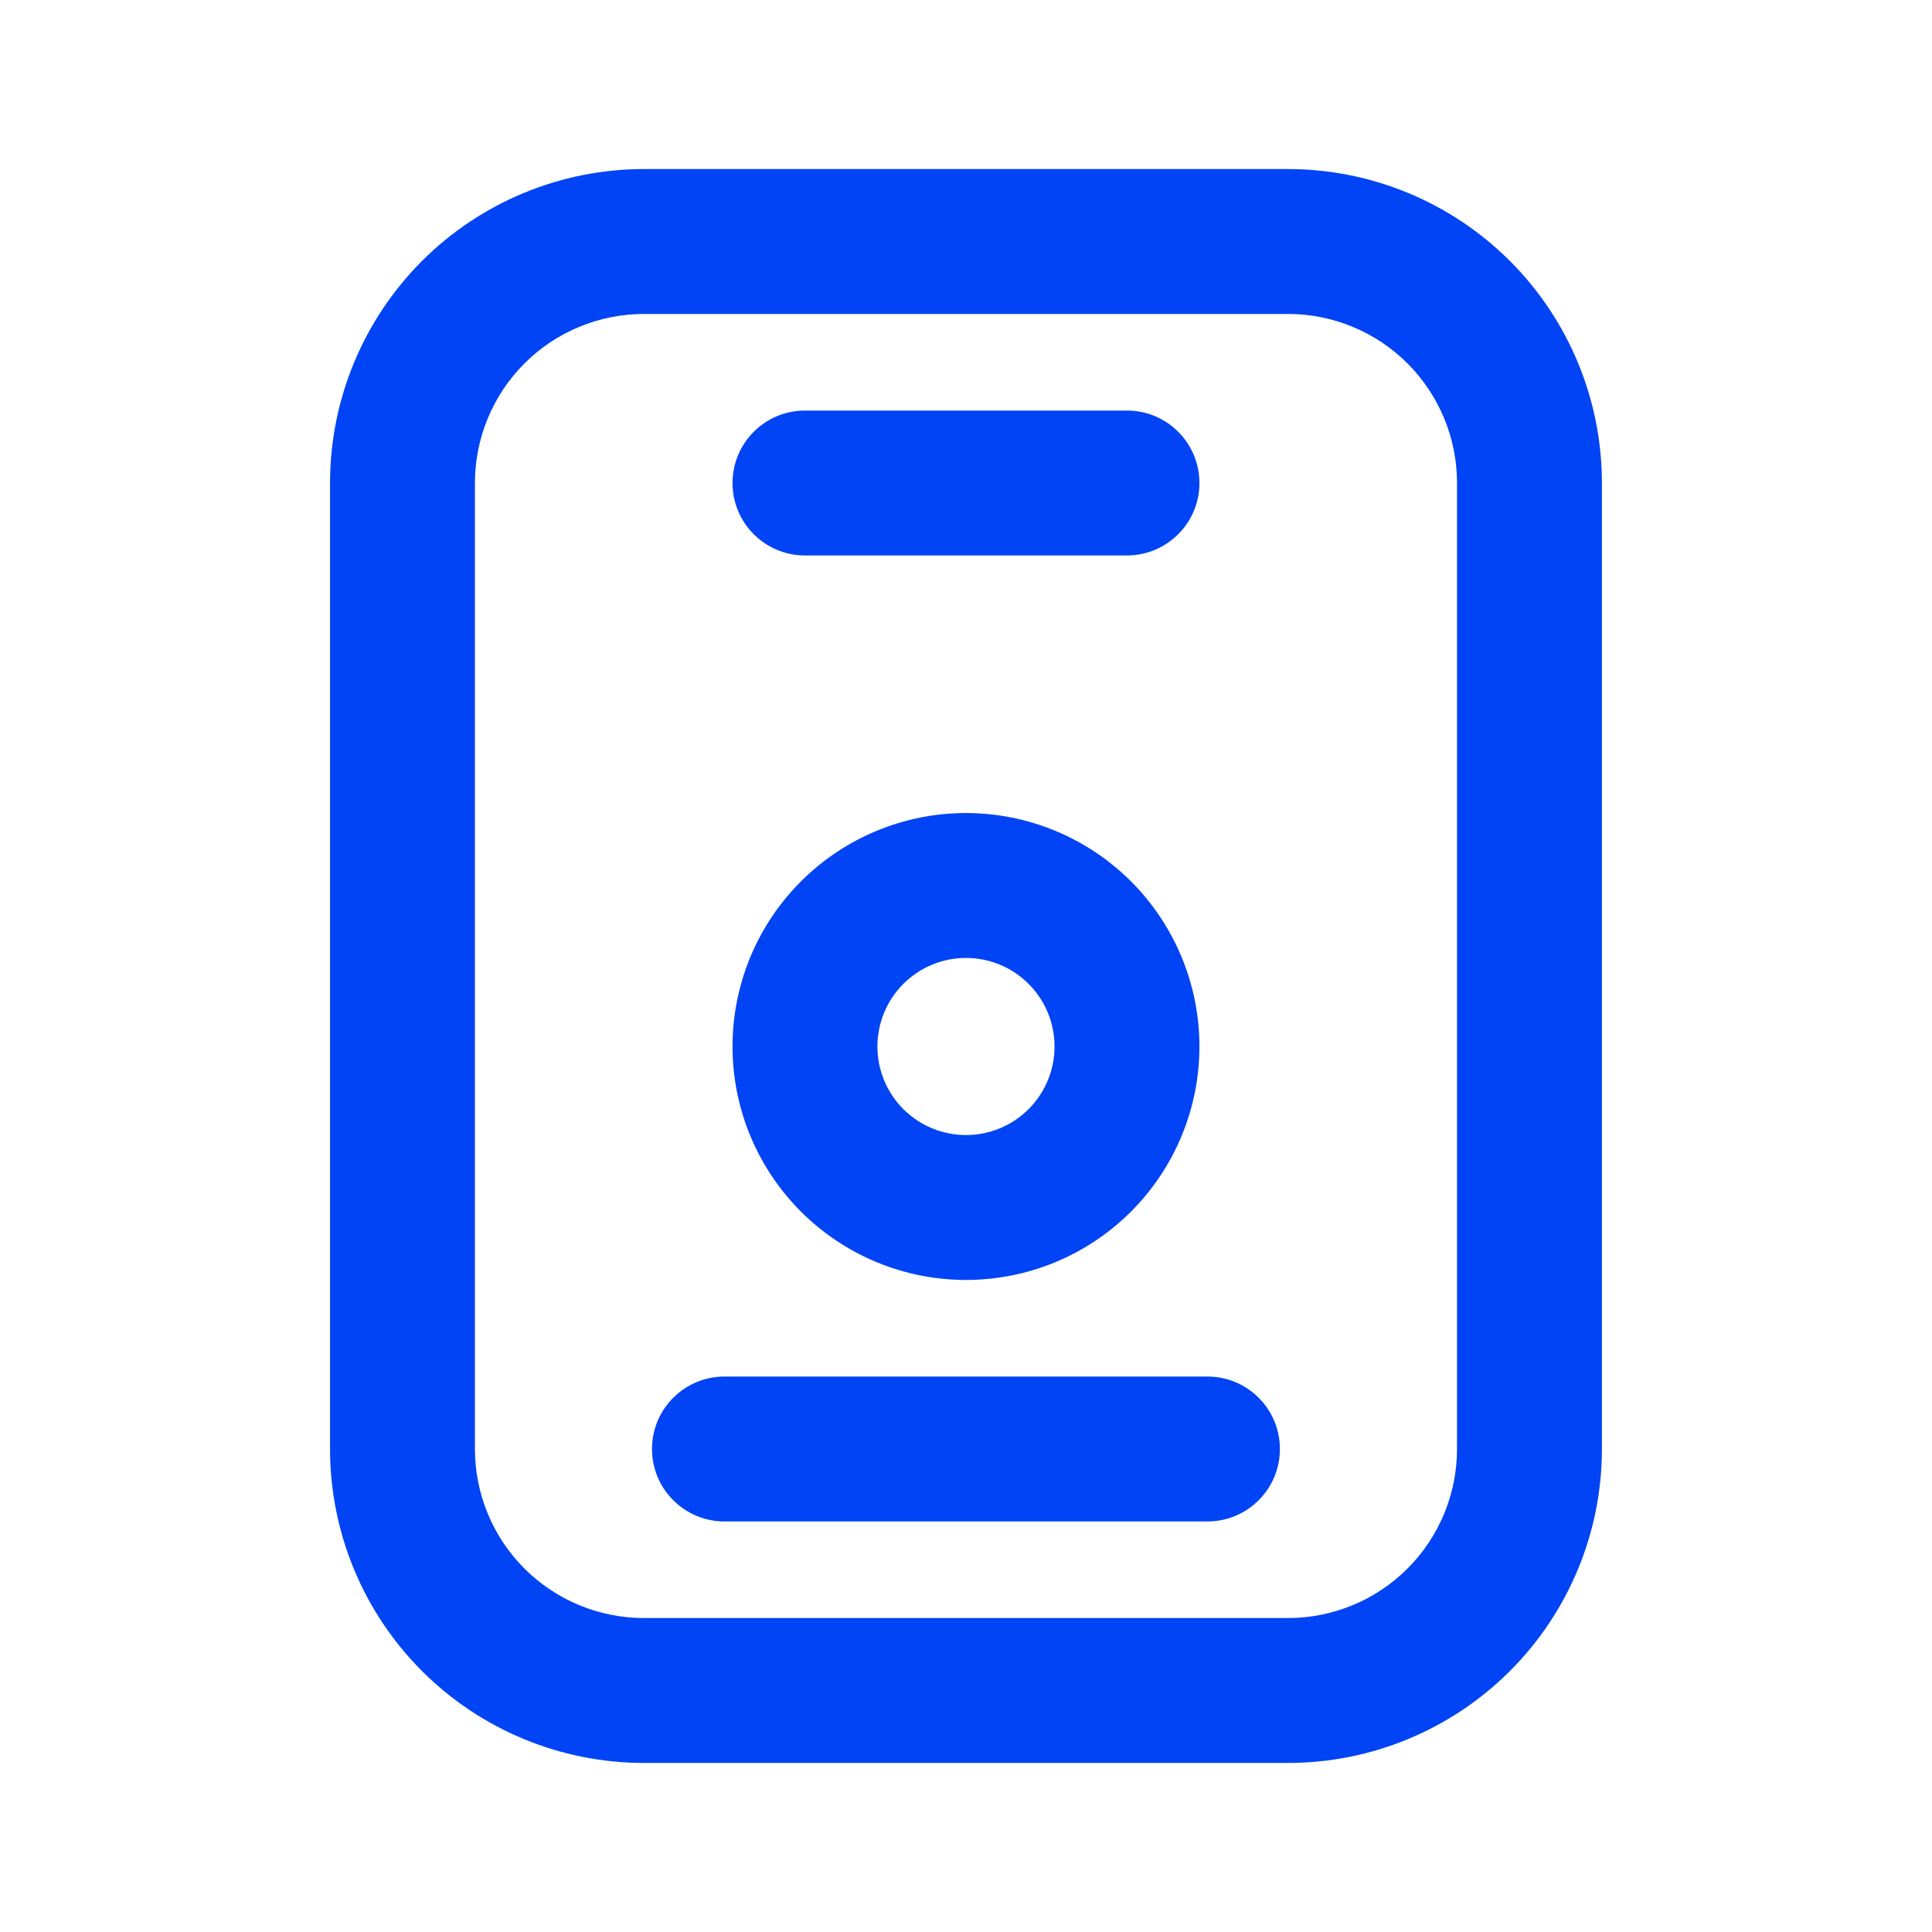 <svg width="40" height="40" viewBox="0 0 40 40" fill="none" xmlns="http://www.w3.org/2000/svg">
<path fill-rule="evenodd" clip-rule="evenodd" d="M10.858 7.525C11.514 6.869 12.404 6.5 13.333 6.5H26.666C27.594 6.5 28.485 6.869 29.141 7.525C29.797 8.181 30.166 9.072 30.166 10V30C30.166 30.928 29.797 31.819 29.141 32.475C28.485 33.131 27.594 33.5 26.666 33.5H13.333C12.404 33.5 11.514 33.131 10.858 32.475C10.201 31.819 9.833 30.928 9.833 30V10C9.833 9.072 10.201 8.181 10.858 7.525ZM13.333 3.5C11.609 3.5 9.955 4.185 8.736 5.404C7.518 6.623 6.833 8.276 6.833 10V30C6.833 31.724 7.518 33.377 8.736 34.596C9.955 35.815 11.609 36.5 13.333 36.5H26.666C28.39 36.5 30.043 35.815 31.262 34.596C32.481 33.377 33.166 31.724 33.166 30V10C33.166 8.276 32.481 6.623 31.262 5.404C30.043 4.185 28.39 3.5 26.666 3.5H13.333ZM19.999 16.833C18.718 16.833 17.488 17.343 16.582 18.249C15.675 19.155 15.166 20.385 15.166 21.667C15.166 22.948 15.675 24.178 16.582 25.084C17.488 25.991 18.718 26.5 19.999 26.5C21.281 26.5 22.511 25.991 23.417 25.084C24.323 24.178 24.833 22.948 24.833 21.667C24.833 20.385 24.323 19.155 23.417 18.249C22.511 17.343 21.281 16.833 19.999 16.833ZM18.703 20.37C19.047 20.026 19.513 19.833 19.999 19.833C20.486 19.833 20.952 20.026 21.296 20.37C21.64 20.714 21.833 21.18 21.833 21.667C21.833 22.153 21.64 22.619 21.296 22.963C20.952 23.307 20.486 23.5 19.999 23.5C19.513 23.5 19.047 23.307 18.703 22.963C18.359 22.619 18.166 22.153 18.166 21.667C18.166 21.18 18.359 20.714 18.703 20.37ZM15.166 10C15.166 9.172 15.838 8.5 16.666 8.5H23.333C24.161 8.5 24.833 9.172 24.833 10C24.833 10.828 24.161 11.5 23.333 11.5H16.666C15.838 11.5 15.166 10.828 15.166 10ZM14.999 28.5C14.171 28.5 13.499 29.172 13.499 30C13.499 30.828 14.171 31.5 14.999 31.5H24.999C25.828 31.5 26.499 30.828 26.499 30C26.499 29.172 25.828 28.5 24.999 28.5H14.999Z" fill="#0044f5"/>
</svg>
